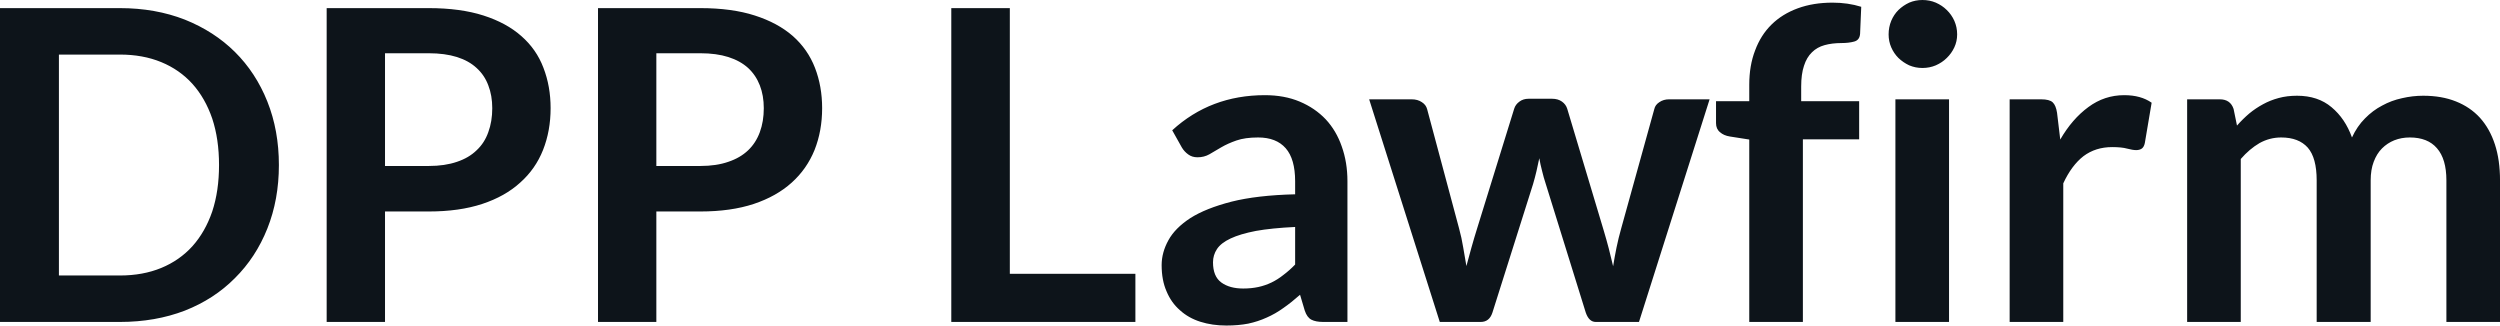 <svg fill="#0d141a" viewBox="0 0 132.399 17.239" height="100%" width="100%" xmlns="http://www.w3.org/2000/svg"><path preserveAspectRatio="none" d="M14.77 8.74L14.77 8.74Q14.77 10.57 14.16 12.10Q13.55 13.63 12.44 14.73Q11.34 15.84 9.79 16.45Q8.23 17.05 6.35 17.05L6.35 17.05L0 17.05L0 0.43L6.35 0.43Q8.23 0.43 9.79 1.04Q11.34 1.66 12.44 2.75Q13.55 3.85 14.16 5.38Q14.77 6.91 14.77 8.74ZM11.60 8.74L11.60 8.74Q11.60 7.37 11.24 6.28Q10.87 5.20 10.19 4.44Q9.51 3.69 8.54 3.29Q7.57 2.89 6.35 2.89L6.35 2.89L3.12 2.89L3.12 14.59L6.35 14.59Q7.57 14.59 8.54 14.19Q9.51 13.79 10.19 13.04Q10.87 12.28 11.24 11.20Q11.60 10.11 11.60 8.74ZM22.71 11.20L20.39 11.20L20.39 17.05L17.30 17.05L17.30 0.43L22.71 0.43Q24.38 0.43 25.60 0.82Q26.82 1.21 27.61 1.91Q28.41 2.61 28.78 3.59Q29.16 4.57 29.16 5.73L29.16 5.73Q29.16 6.93 28.76 7.94Q28.36 8.95 27.55 9.67Q26.75 10.40 25.54 10.80Q24.33 11.20 22.71 11.20L22.71 11.20ZM20.39 2.82L20.39 8.79L22.71 8.79Q23.56 8.79 24.20 8.57Q24.83 8.36 25.24 7.96Q25.66 7.57 25.86 7.00Q26.07 6.43 26.07 5.73L26.07 5.73Q26.07 5.06 25.86 4.52Q25.66 3.98 25.24 3.60Q24.83 3.22 24.20 3.02Q23.56 2.82 22.71 2.82L22.71 2.82L20.39 2.82ZM37.09 11.20L34.76 11.20L34.76 17.05L31.67 17.05L31.67 0.43L37.09 0.43Q38.76 0.43 39.97 0.82Q41.19 1.21 41.99 1.91Q42.78 2.61 43.16 3.59Q43.54 4.57 43.54 5.73L43.54 5.73Q43.54 6.93 43.14 7.94Q42.73 8.95 41.93 9.67Q41.12 10.40 39.92 10.80Q38.71 11.20 37.09 11.20L37.09 11.20ZM34.76 2.82L34.76 8.79L37.09 8.79Q37.94 8.79 38.57 8.57Q39.20 8.36 39.62 7.96Q40.03 7.57 40.24 7.00Q40.45 6.43 40.45 5.73L40.45 5.73Q40.45 5.06 40.24 4.52Q40.03 3.98 39.62 3.60Q39.20 3.22 38.57 3.02Q37.94 2.82 37.09 2.82L37.09 2.82L34.76 2.82ZM53.48 0.43L53.48 14.50L60.13 14.50L60.13 17.05L50.38 17.05L50.38 0.43L53.48 0.43ZM71.36 9.60L71.36 17.05L70.08 17.05Q69.68 17.05 69.45 16.93Q69.22 16.81 69.10 16.45L69.10 16.45L68.85 15.61Q68.40 16.01 67.97 16.31Q67.54 16.62 67.08 16.82Q66.62 17.03 66.10 17.14Q65.58 17.24 64.95 17.24L64.95 17.24Q64.20 17.24 63.57 17.04Q62.94 16.84 62.49 16.43Q62.03 16.03 61.78 15.43Q61.52 14.84 61.52 14.04L61.52 14.04Q61.52 13.37 61.88 12.72Q62.23 12.08 63.04 11.55Q63.86 11.03 65.22 10.68Q66.57 10.34 68.59 10.29L68.59 10.29L68.59 9.60Q68.59 8.42 68.09 7.85Q67.59 7.28 66.63 7.28L66.63 7.28Q65.94 7.28 65.48 7.44Q65.02 7.60 64.68 7.80Q64.34 8.00 64.05 8.17Q63.77 8.33 63.42 8.33L63.42 8.33Q63.13 8.33 62.93 8.18Q62.72 8.03 62.59 7.81L62.59 7.81L62.08 6.90Q64.11 5.04 66.99 5.04L66.99 5.04Q68.02 5.04 68.83 5.38Q69.64 5.72 70.21 6.32Q70.77 6.92 71.06 7.76Q71.36 8.60 71.36 9.60L71.36 9.60ZM65.84 15.28L65.84 15.28Q66.27 15.28 66.64 15.20Q67.01 15.12 67.34 14.96Q67.67 14.80 67.97 14.56Q68.28 14.33 68.59 14.01L68.59 14.01L68.59 12.02Q67.34 12.08 66.51 12.23Q65.68 12.39 65.17 12.63Q64.66 12.87 64.45 13.19Q64.24 13.51 64.24 13.89L64.24 13.89Q64.24 14.64 64.68 14.96Q65.12 15.28 65.84 15.28ZM76.25 17.05L72.51 5.26L74.76 5.26Q75.08 5.26 75.30 5.41Q75.52 5.55 75.58 5.78L75.58 5.78L77.27 12.09Q77.41 12.60 77.49 13.10Q77.58 13.59 77.66 14.09L77.66 14.09Q77.79 13.59 77.93 13.10Q78.07 12.60 78.23 12.09L78.23 12.09L80.19 5.76Q80.26 5.53 80.47 5.38Q80.67 5.23 80.95 5.23L80.95 5.23L82.20 5.23Q82.51 5.23 82.72 5.38Q82.93 5.53 83.00 5.76L83.00 5.76L84.93 12.20Q85.08 12.70 85.20 13.16Q85.32 13.63 85.43 14.10L85.43 14.10Q85.51 13.60 85.61 13.11Q85.71 12.62 85.86 12.09L85.86 12.09L87.61 5.78Q87.66 5.55 87.88 5.41Q88.10 5.26 88.39 5.26L88.39 5.26L90.54 5.26L86.80 17.05L84.51 17.05Q84.15 17.05 83.98 16.55L83.98 16.55L81.86 9.73Q81.75 9.40 81.67 9.06Q81.58 8.72 81.52 8.38L81.52 8.38Q81.45 8.73 81.37 9.07Q81.29 9.41 81.19 9.75L81.19 9.75L79.04 16.55Q78.88 17.05 78.42 17.05L78.42 17.05L76.25 17.05ZM95.48 17.05L92.64 17.05L92.64 7.39L91.62 7.23Q91.29 7.18 91.09 7.00Q90.88 6.83 90.88 6.52L90.88 6.52L90.88 5.36L92.64 5.36L92.64 4.49Q92.64 3.47 92.95 2.67Q93.25 1.86 93.82 1.30Q94.39 0.74 95.21 0.44Q96.03 0.14 97.05 0.14L97.05 0.14Q97.87 0.14 98.57 0.36L98.57 0.36L98.51 1.78Q98.49 2.12 98.20 2.20Q97.91 2.28 97.53 2.28L97.53 2.28Q97.03 2.28 96.63 2.39Q96.23 2.50 95.96 2.77Q95.68 3.04 95.54 3.48Q95.39 3.92 95.39 4.58L95.39 4.58L95.39 5.36L98.46 5.36L98.46 7.38L95.48 7.38L95.48 17.05ZM100.38 5.26L103.22 5.26L103.22 17.05L100.38 17.05L100.38 5.26ZM103.65 1.82L103.65 1.82Q103.65 2.19 103.50 2.51Q103.35 2.83 103.10 3.07Q102.86 3.31 102.52 3.46Q102.19 3.60 101.81 3.60L101.81 3.60Q101.44 3.60 101.11 3.46Q100.79 3.31 100.54 3.07Q100.30 2.83 100.16 2.51Q100.02 2.19 100.02 1.82L100.02 1.82Q100.02 1.44 100.16 1.10Q100.30 0.77 100.54 0.53Q100.79 0.29 101.11 0.14Q101.44 0 101.81 0L101.81 0Q102.19 0 102.52 0.14Q102.86 0.29 103.10 0.53Q103.35 0.77 103.50 1.10Q103.65 1.44 103.65 1.82ZM109.27 17.05L106.43 17.05L106.43 5.26L108.10 5.26Q108.54 5.26 108.71 5.42Q108.88 5.58 108.94 5.97L108.94 5.97L109.11 7.39Q109.74 6.30 110.60 5.67Q111.45 5.04 112.50 5.04L112.50 5.04Q113.38 5.04 113.95 5.44L113.95 5.44L113.59 7.57Q113.55 7.77 113.44 7.86Q113.32 7.95 113.13 7.95L113.13 7.95Q112.95 7.95 112.65 7.87Q112.36 7.79 111.86 7.79L111.86 7.79Q110.98 7.79 110.34 8.27Q109.71 8.76 109.27 9.71L109.27 9.71L109.27 17.05ZM118.67 17.05L115.83 17.05L115.83 5.26L117.56 5.26Q118.12 5.26 118.29 5.77L118.29 5.77L118.47 6.65Q118.78 6.30 119.12 6.01Q119.46 5.73 119.85 5.52Q120.23 5.31 120.68 5.19Q121.12 5.07 121.65 5.07L121.65 5.07Q122.76 5.07 123.48 5.68Q124.20 6.28 124.56 7.28L124.56 7.28Q124.83 6.69 125.25 6.27Q125.66 5.85 126.16 5.59Q126.65 5.32 127.21 5.20Q127.77 5.07 128.33 5.07L128.33 5.07Q129.31 5.07 130.06 5.37Q130.82 5.67 131.34 6.24Q131.86 6.82 132.13 7.65Q132.40 8.48 132.40 9.55L132.40 9.55L132.40 17.05L129.56 17.05L129.56 9.55Q129.56 8.42 129.06 7.85Q128.57 7.28 127.62 7.28L127.62 7.28Q127.18 7.28 126.80 7.43Q126.43 7.58 126.15 7.86Q125.87 8.14 125.71 8.57Q125.55 8.99 125.55 9.55L125.55 9.55L125.55 17.05L122.69 17.05L122.69 9.55Q122.69 8.36 122.22 7.82Q121.74 7.28 120.81 7.28L120.81 7.28Q120.20 7.28 119.66 7.58Q119.13 7.89 118.67 8.42L118.67 8.42L118.67 17.05Z"></path></svg>